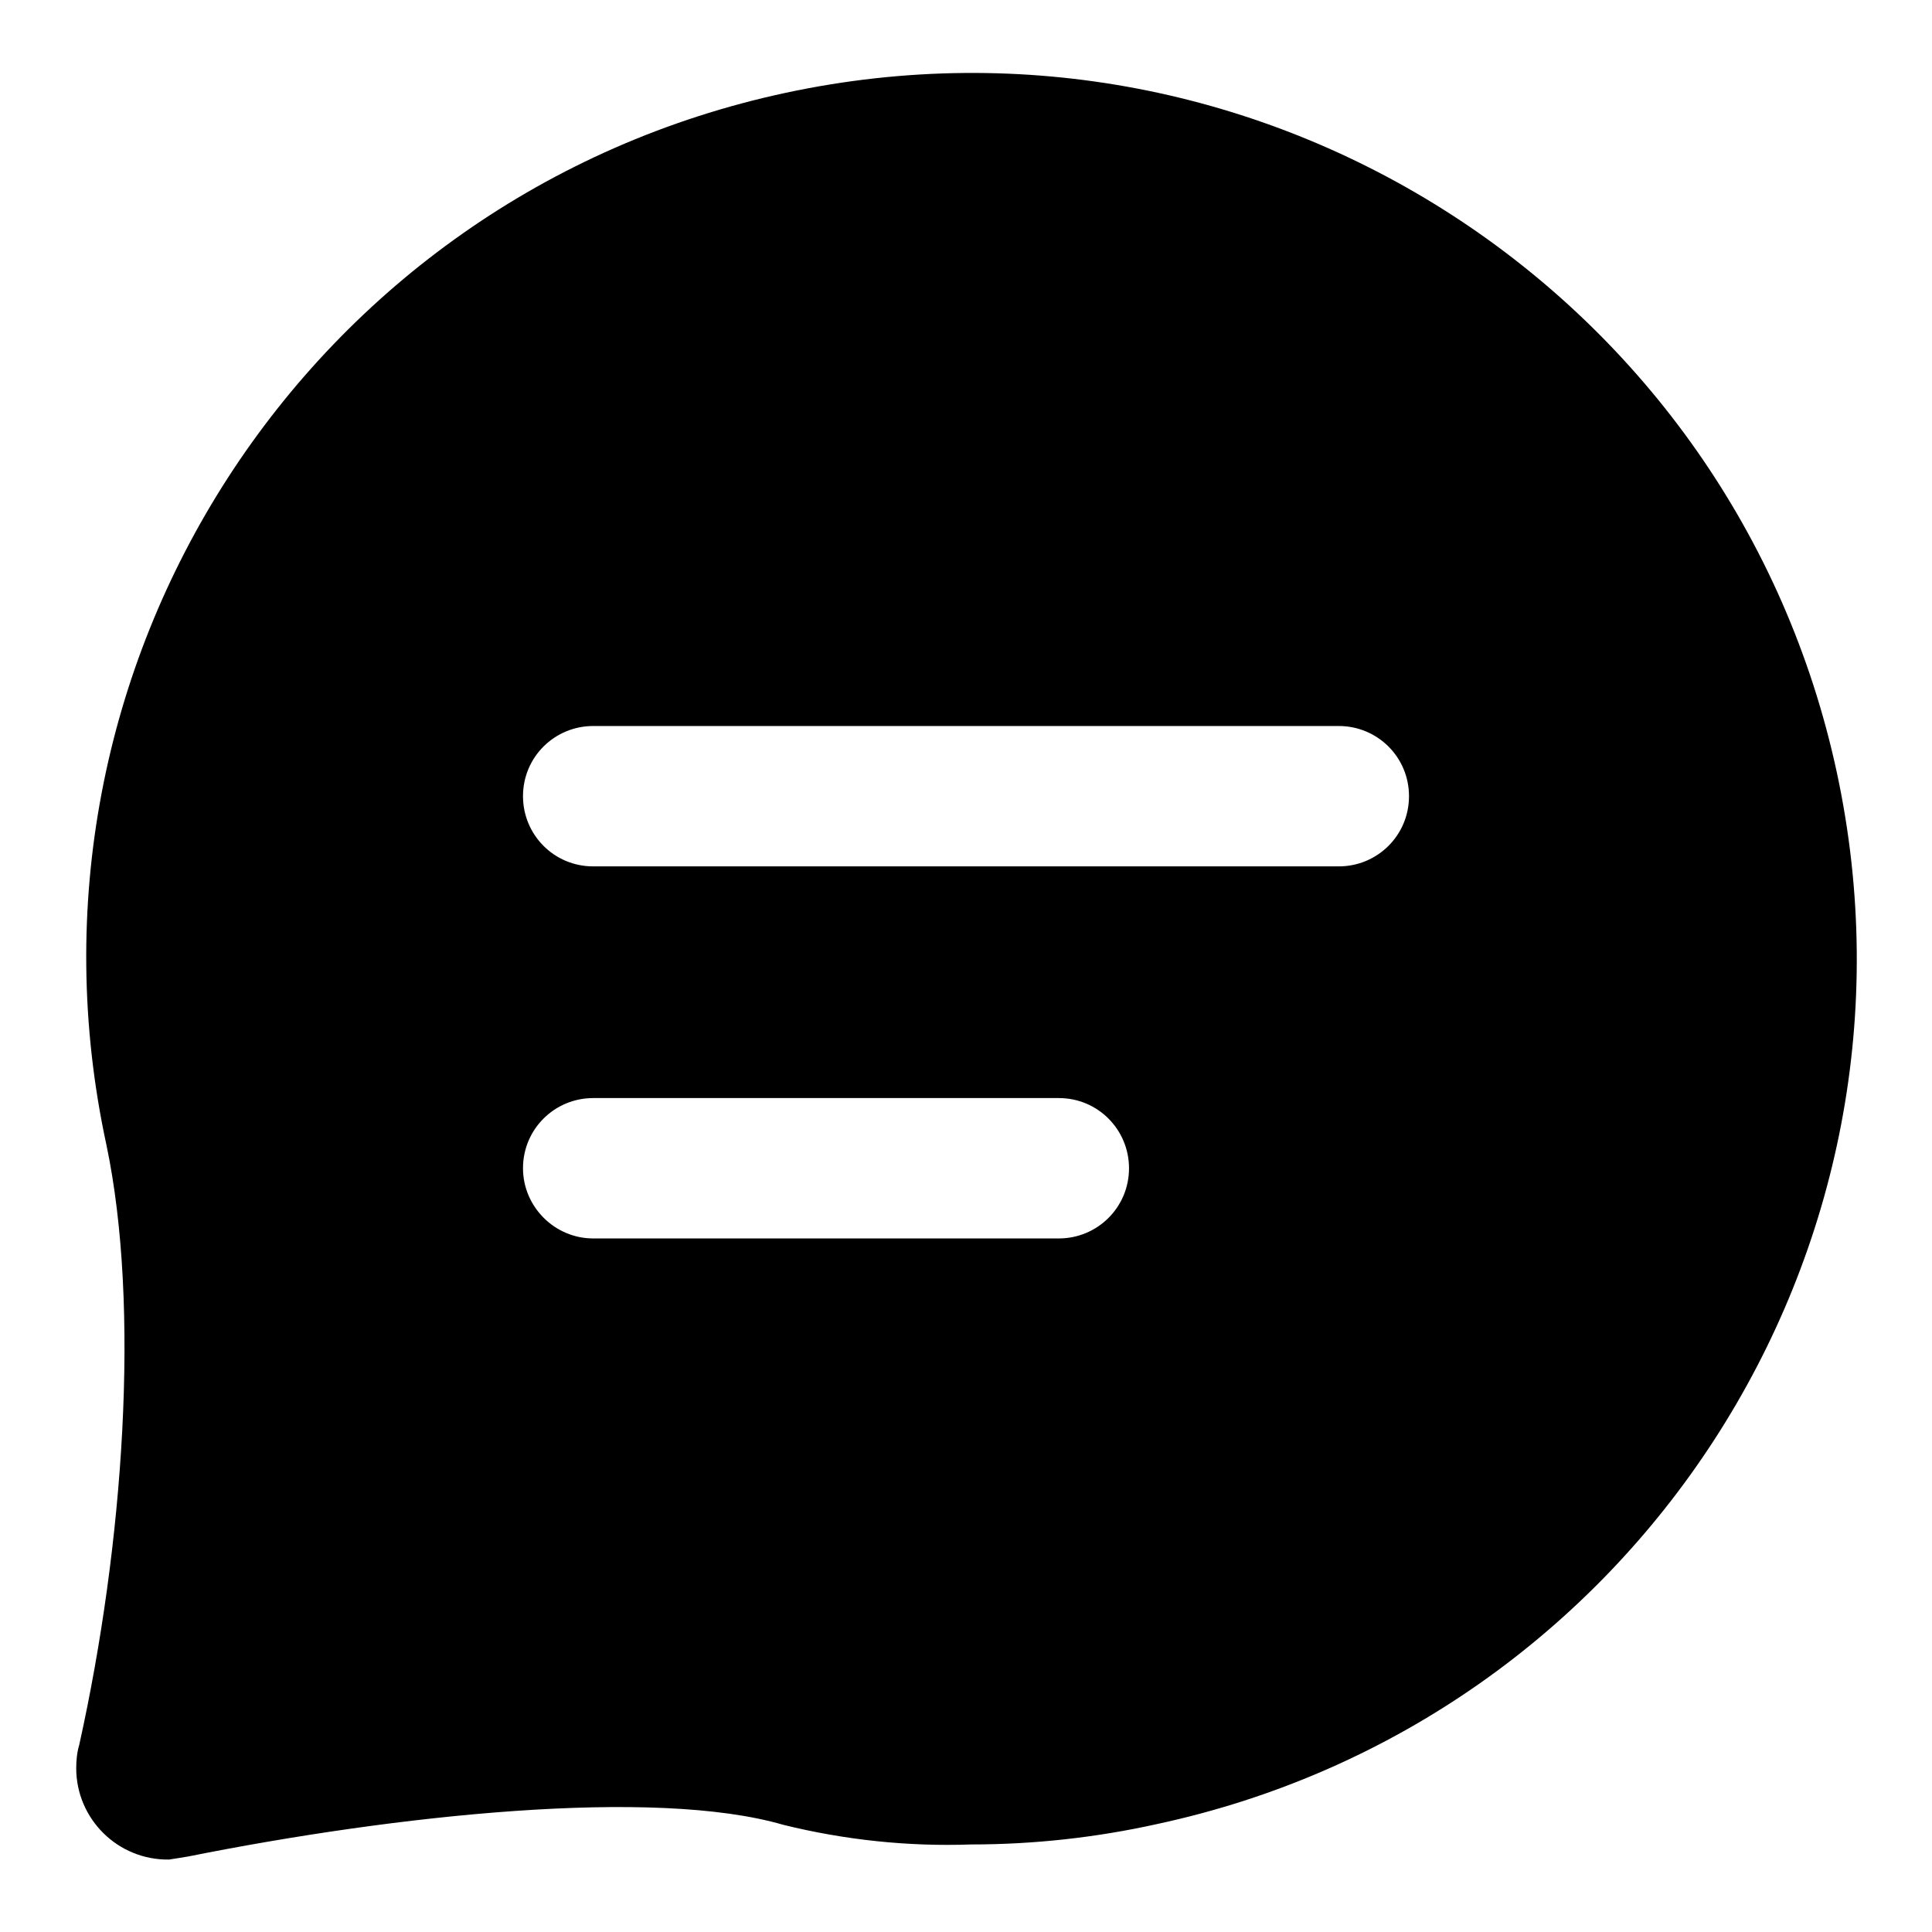 <?xml version="1.0" encoding="utf-8"?>
<!-- Svg Vector Icons : http://www.onlinewebfonts.com/icon -->
<!DOCTYPE svg PUBLIC "-//W3C//DTD SVG 1.1//EN" "http://www.w3.org/Graphics/SVG/1.1/DTD/svg11.dtd">
<svg version="1.1" xmlns="http://www.w3.org/2000/svg" xmlns:xlink="http://www.w3.org/1999/xlink" x="0px" y="0px" viewBox="0 0 256 256" enable-background="new 0 0 256 256" xml:space="preserve">
<g> <path fill="#000000" d="M128.7,244.4c-8.4,0.3-16.8-0.6-24.9-2.6c-17.2-5-51.4-1.3-78.9,4.2c0,0-2.4,0.4-2.5,0.4 c-6.8,0.1-12.3-5.4-12.3-12.1c0-1,0.1-2.1,0.4-3.1c5.9-26.6,8.1-58.1,3.6-79.5C0.4,88.3,40.7,25.9,104.1,12.3 c63.4-13.6,125.7,26.8,139.3,90.1c13.6,63.4-26.8,125.7-90.1,139.3C145.2,243.5,136.9,244.4,128.7,244.4z M78.6,164.1h61.7 c5.1,0,9.3-4.1,9.3-9.3c0-5.1-4.1-9.3-9.3-9.3H78.6c-5.1,0-9.3,4.1-9.3,9.3C69.3,159.9,73.5,164.1,78.6,164.1z M177.4,96.2H78.6 c-5.1,0-9.3,4.1-9.3,9.3c0,5.1,4.1,9.3,9.3,9.3h98.8c5.1,0,9.3-4.1,9.3-9.3C186.7,100.3,182.5,96.2,177.4,96.2z"/></g>
</svg>